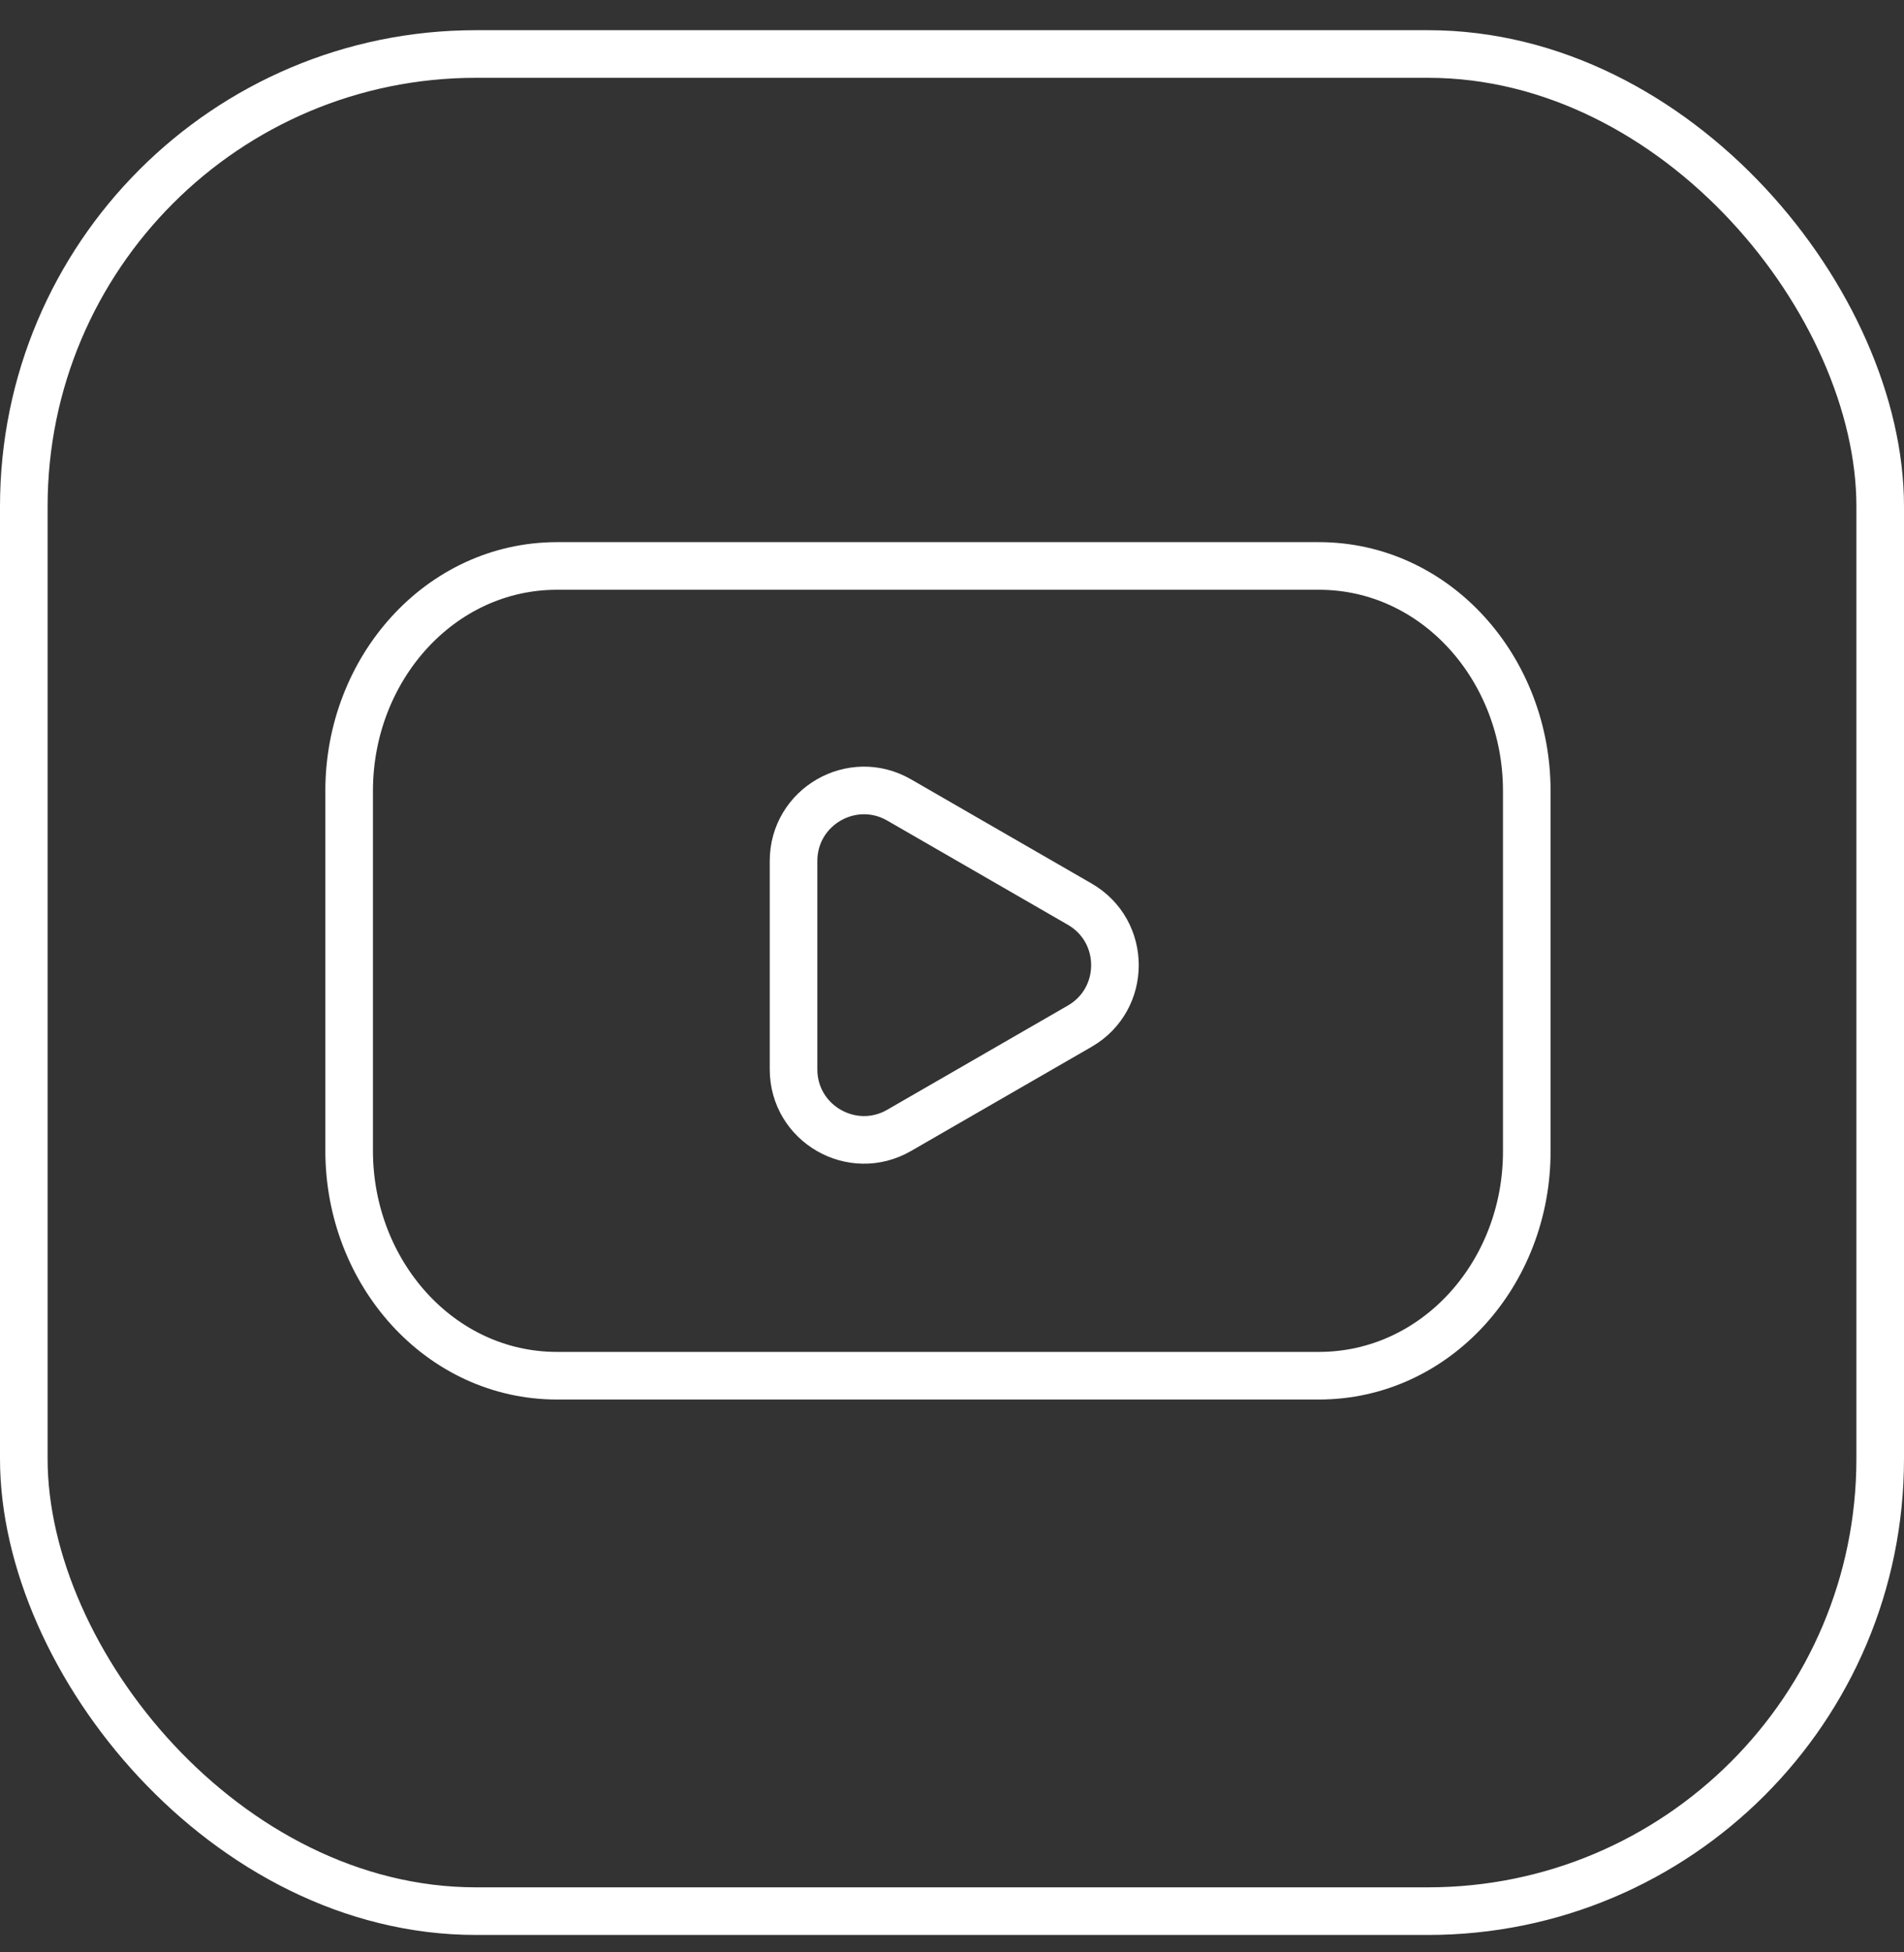 <?xml version="1.0" encoding="UTF-8"?> <svg xmlns="http://www.w3.org/2000/svg" width="40" height="41" viewBox="0 0 40 41" fill="none"><rect x="0" y="0" width="40" height="41" fill="#333333" stroke="none"/> <path d="M11.702 28.89H27.708C30.165 28.89 32.084 26.741 32.075 24.165V16.609C32.075 14.046 30.167 11.885 27.708 11.885H11.702C9.253 11.885 7.335 14.035 7.335 16.609V24.166C7.335 26.729 9.243 28.89 11.702 28.89Z" stroke="white"></path> <path d="M22.683 21.55C23.67 20.981 23.67 19.556 22.683 18.987L18.889 16.799C17.903 16.231 16.671 16.942 16.671 18.081V22.456C16.671 23.595 17.903 24.306 18.889 23.738L22.683 21.55Z" stroke="white"></path> <rect x="0.5" y="1.134" width="39" height="39" rx="9.5" stroke="white"></rect> </svg> 